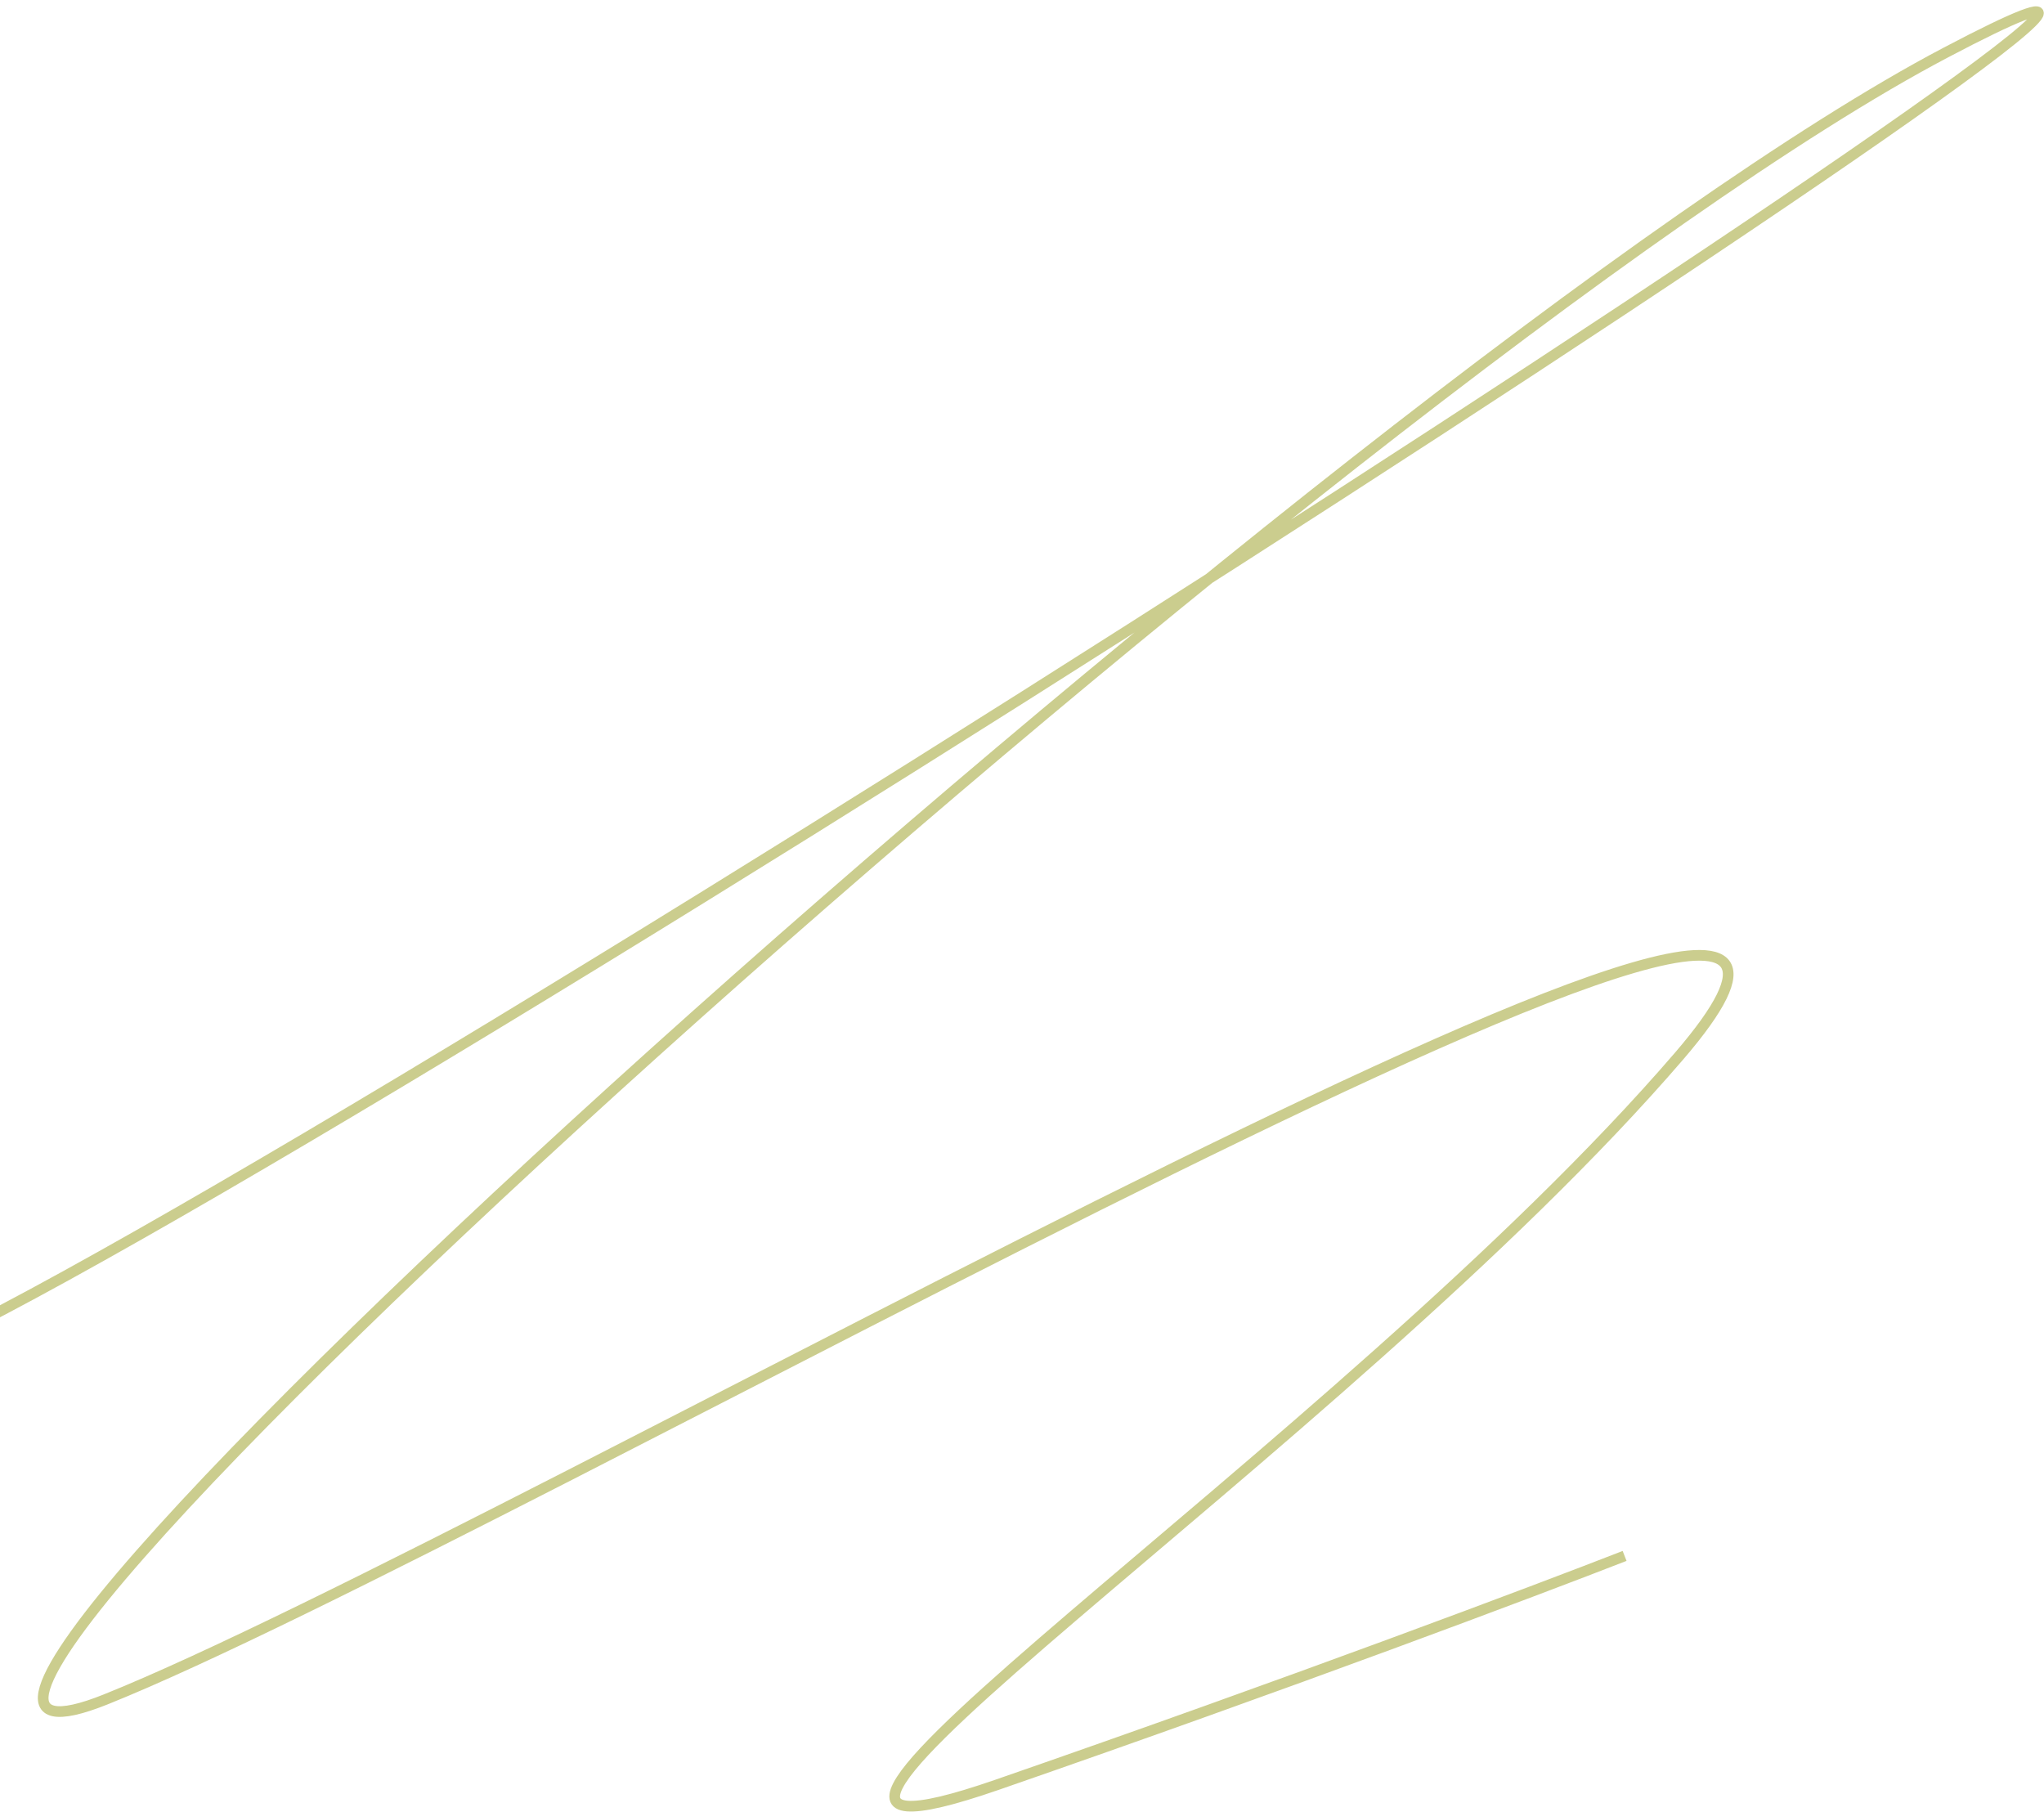 <?xml version="1.0" encoding="UTF-8"?> <svg xmlns="http://www.w3.org/2000/svg" width="238" height="211" viewBox="0 0 238 211" fill="none"><path d="M-1.861 93.302C-45.104 127.303 -48.616 170.571 -15.07 159.686C18.476 148.802 294.815 -29.794 226.559 6.121C158.304 42.036 -34.718 216.75 12.333 197.845C59.383 178.94 234.88 77.178 195.523 122.941C156.166 168.704 73.339 222.618 116.133 207.782C150.368 195.913 179.085 185.081 189.165 181.149" stroke="#CBCD8E" stroke-width="1.242"></path></svg> 